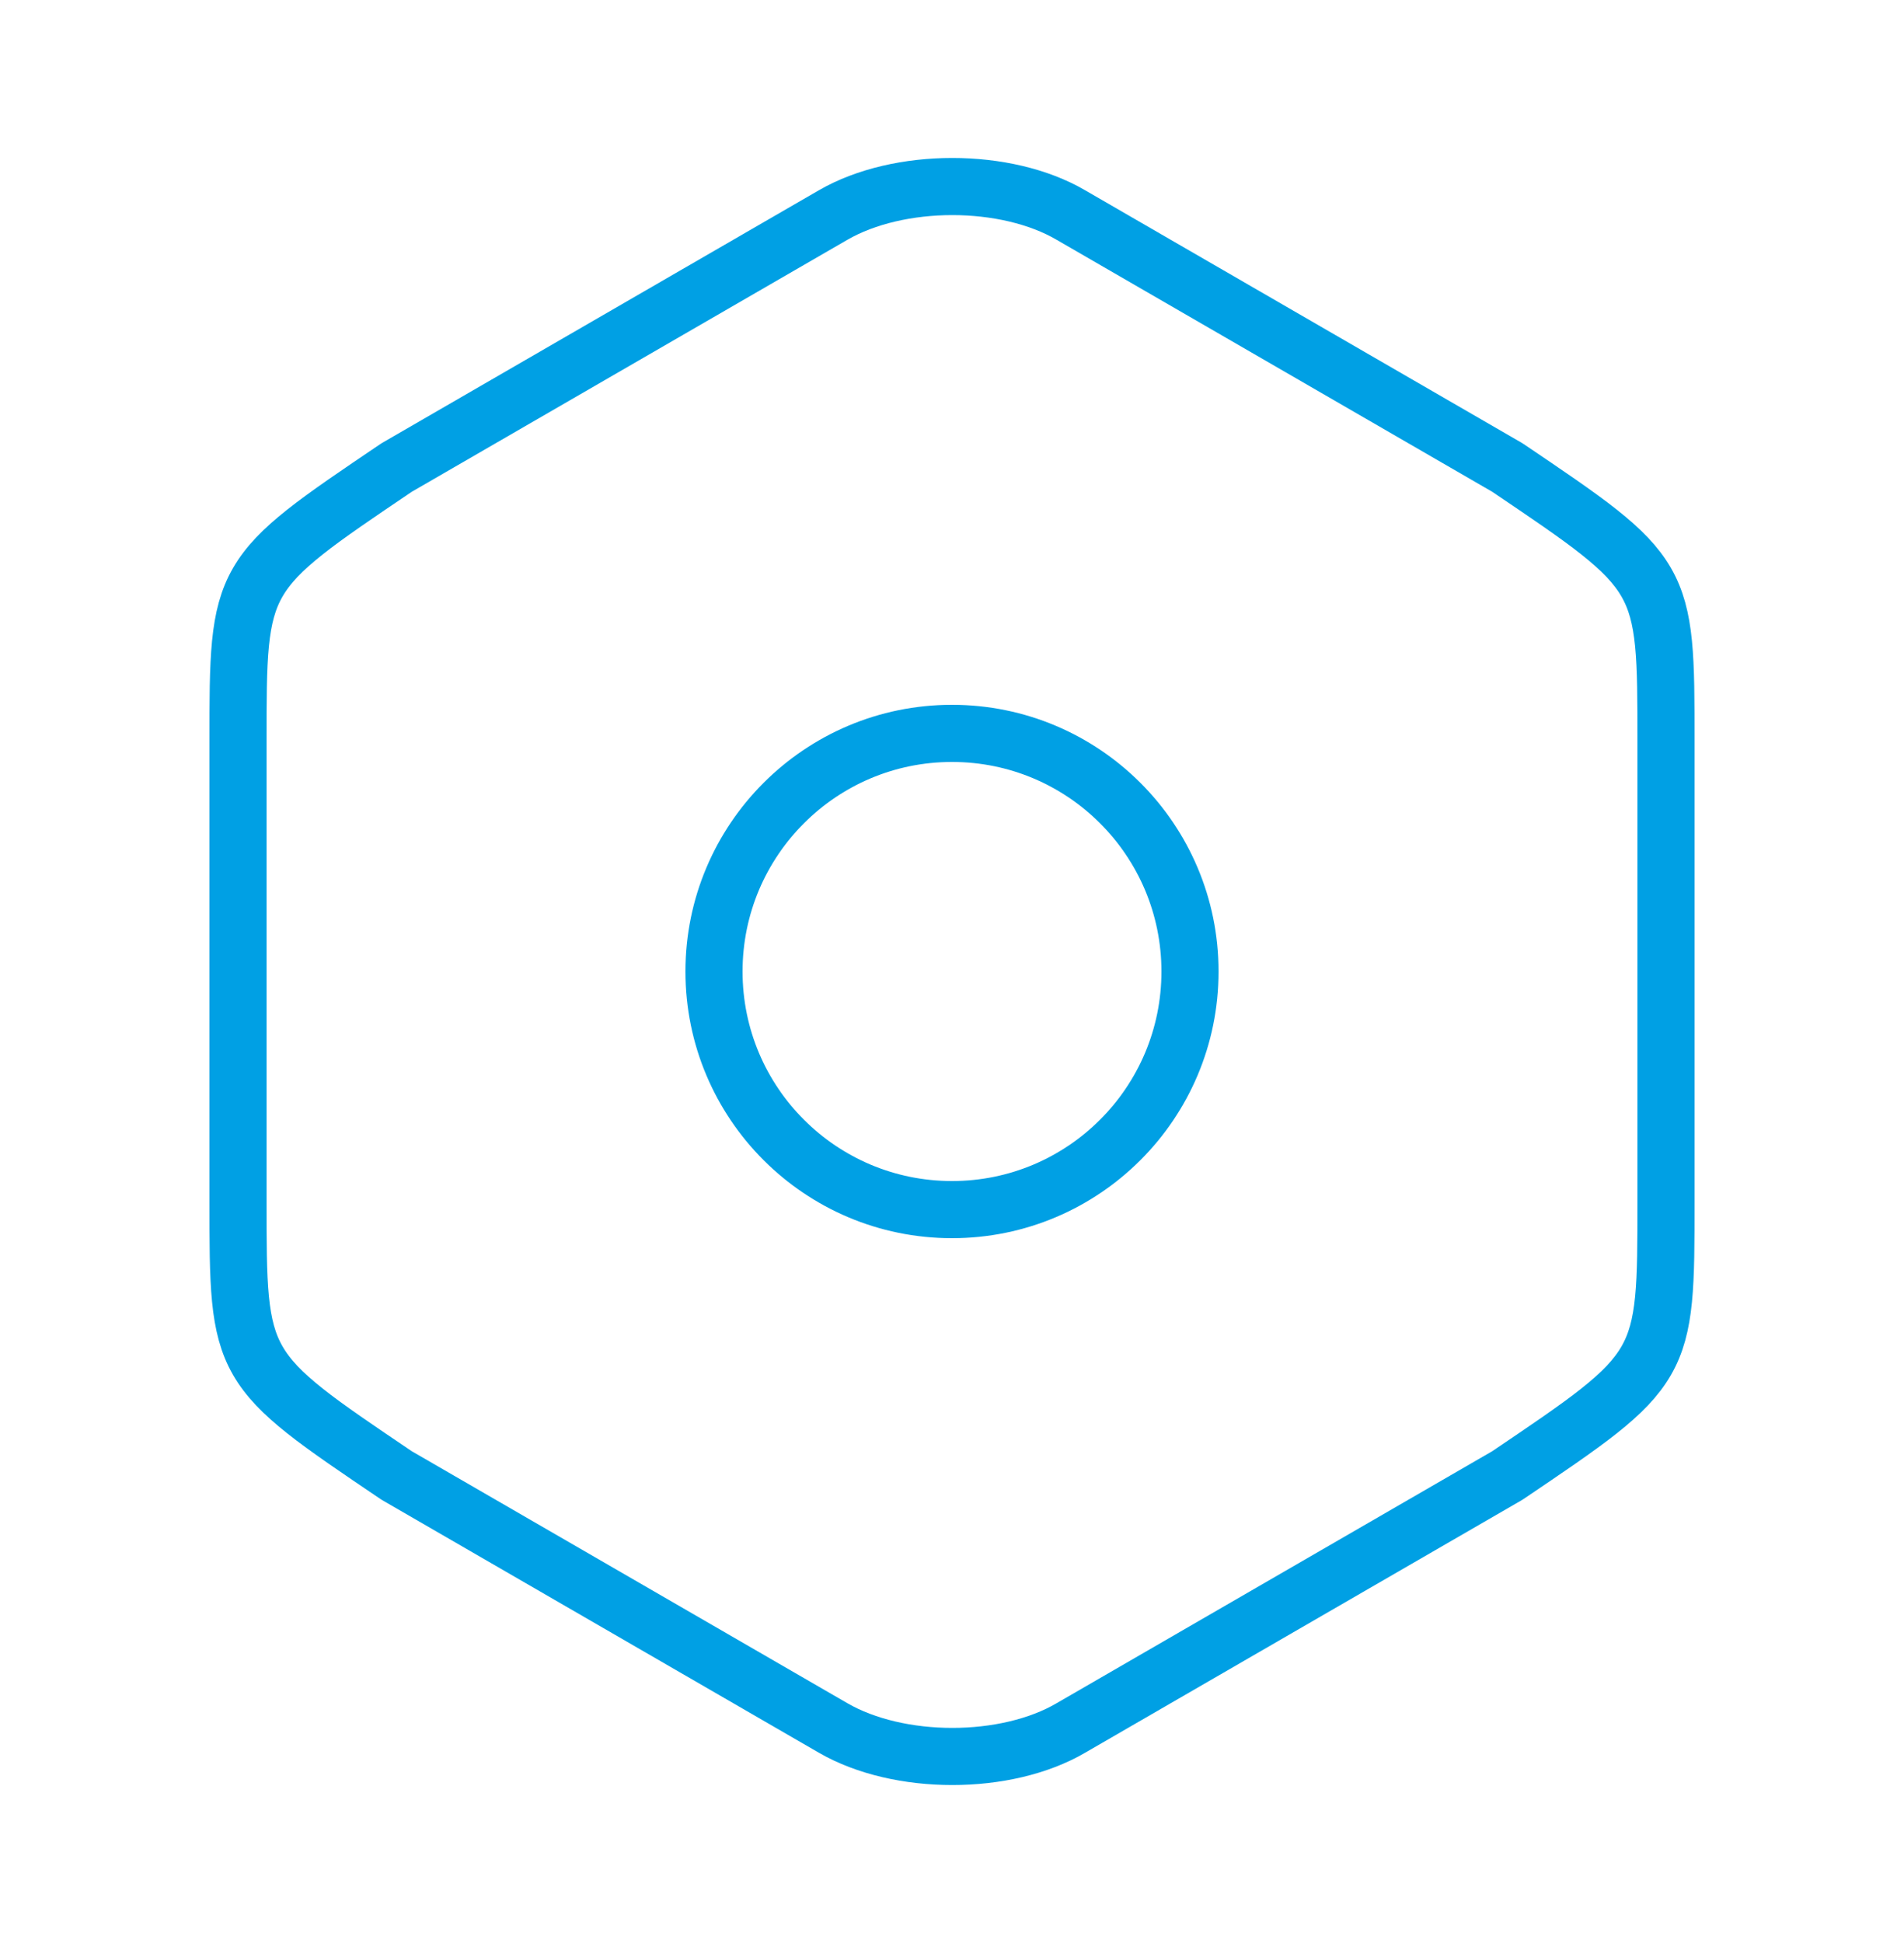 <svg width="50" height="51" viewBox="0 0 50 51" fill="none" xmlns="http://www.w3.org/2000/svg">
<path d="M6.25 19.479V31.5C6.25 35.917 6.25 35.917 10.417 38.729L21.875 45.354C23.604 46.354 26.417 46.354 28.125 45.354L39.583 38.729C43.75 35.917 43.75 35.917 43.75 31.521V19.479C43.75 15.083 43.75 15.083 39.583 12.271L28.125 5.646C26.417 4.646 23.604 4.646 21.875 5.646L10.417 12.271C6.25 15.083 6.25 15.083 6.25 19.479Z" stroke="#00A0E4" stroke-width="1.5" stroke-linecap="round" stroke-linejoin="round"/>
<path d="M25 31.75C28.452 31.75 31.25 28.952 31.25 25.5C31.25 22.048 28.452 19.25 25 19.25C21.548 19.25 18.75 22.048 18.75 25.5C18.75 28.952 21.548 31.75 25 31.75Z" stroke="#00A0E4" stroke-width="1.5" stroke-linecap="round" stroke-linejoin="round"/>
</svg>
